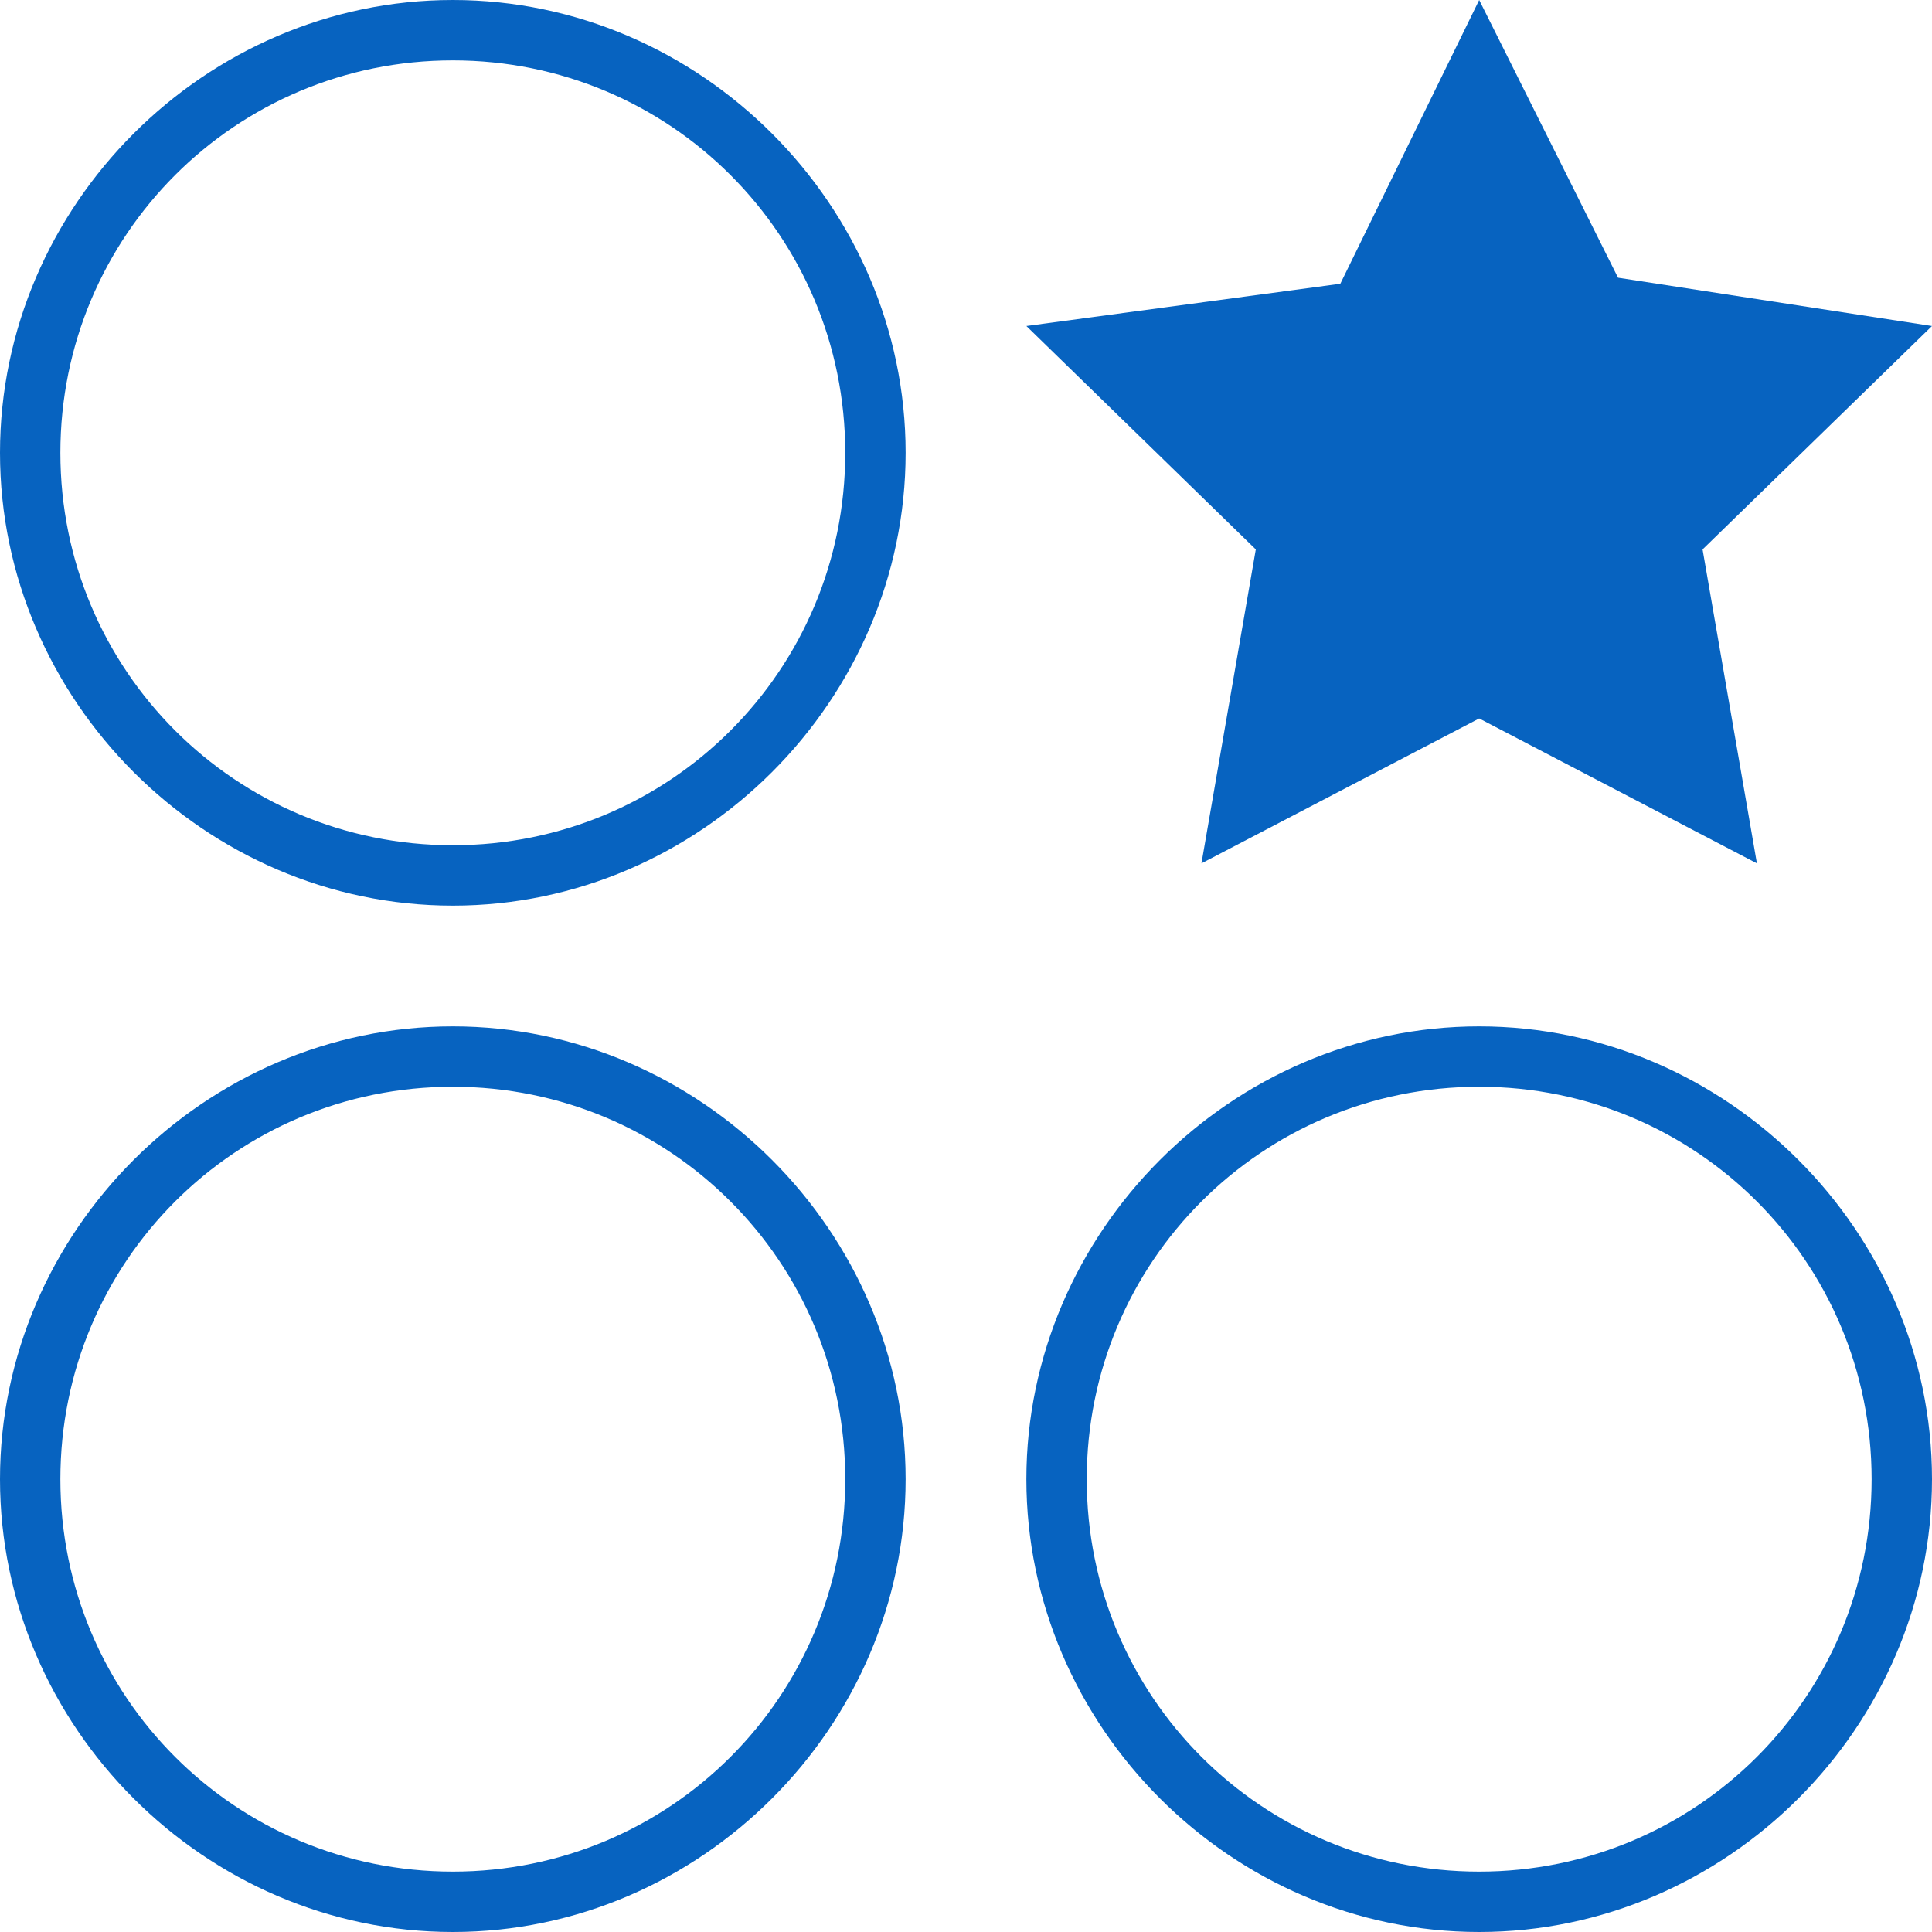 <?xml version="1.0" encoding="utf-8"?>
<!-- Generator: Adobe Illustrator 24.2.1, SVG Export Plug-In . SVG Version: 6.00 Build 0)  -->
<svg version="1.1" id="Layer_1" xmlns="http://www.w3.org/2000/svg" xmlns:xlink="http://www.w3.org/1999/xlink" x="0px" y="0px"
	 viewBox="0 0 32 32" style="enable-background:new 0 0 32 32;" xml:space="preserve">
<style type="text/css">
	.st0{fill:#0763C0;}
</style>
<path class="st0" d="M7.5,1C11.1,1,14,3.9,14,7.5S11.1,14,7.5,14S1,11.1,1,7.5C1,3.9,3.9,1,7.5,1 M7.5,0C3.4,0,0,3.4,0,7.5
	S3.4,15,7.5,15S15,11.6,15,7.5S11.6,0,7.5,0z"/>
<path class="st0" d="M7.5,18c3.6,0,6.5,2.9,6.5,6.5S11.1,31,7.5,31S1,28.1,1,24.5C1,20.9,3.9,18,7.5,18 M7.5,17
	C3.4,17,0,20.4,0,24.5S3.4,32,7.5,32s7.5-3.4,7.5-7.5S11.6,17,7.5,17z"/>
<path class="st0" d="M24.5,18c3.6,0,6.5,2.9,6.5,6.5S28.1,31,24.5,31S18,28.1,18,24.5C18,20.9,20.9,18,24.5,18 M24.5,17
	c-4.1,0-7.5,3.4-7.5,7.5s3.4,7.5,7.5,7.5s7.5-3.4,7.5-7.5S28.6,17,24.5,17z"/>
<path class="st0" d="M24.5,0l-2.3,4.7L17,5.4l3.8,3.7l-0.9,5.2l4.6-2.4l4.6,2.4l-0.9-5.2L32,5.4l-5.2-0.8L24.5,0z"/>
</svg>
